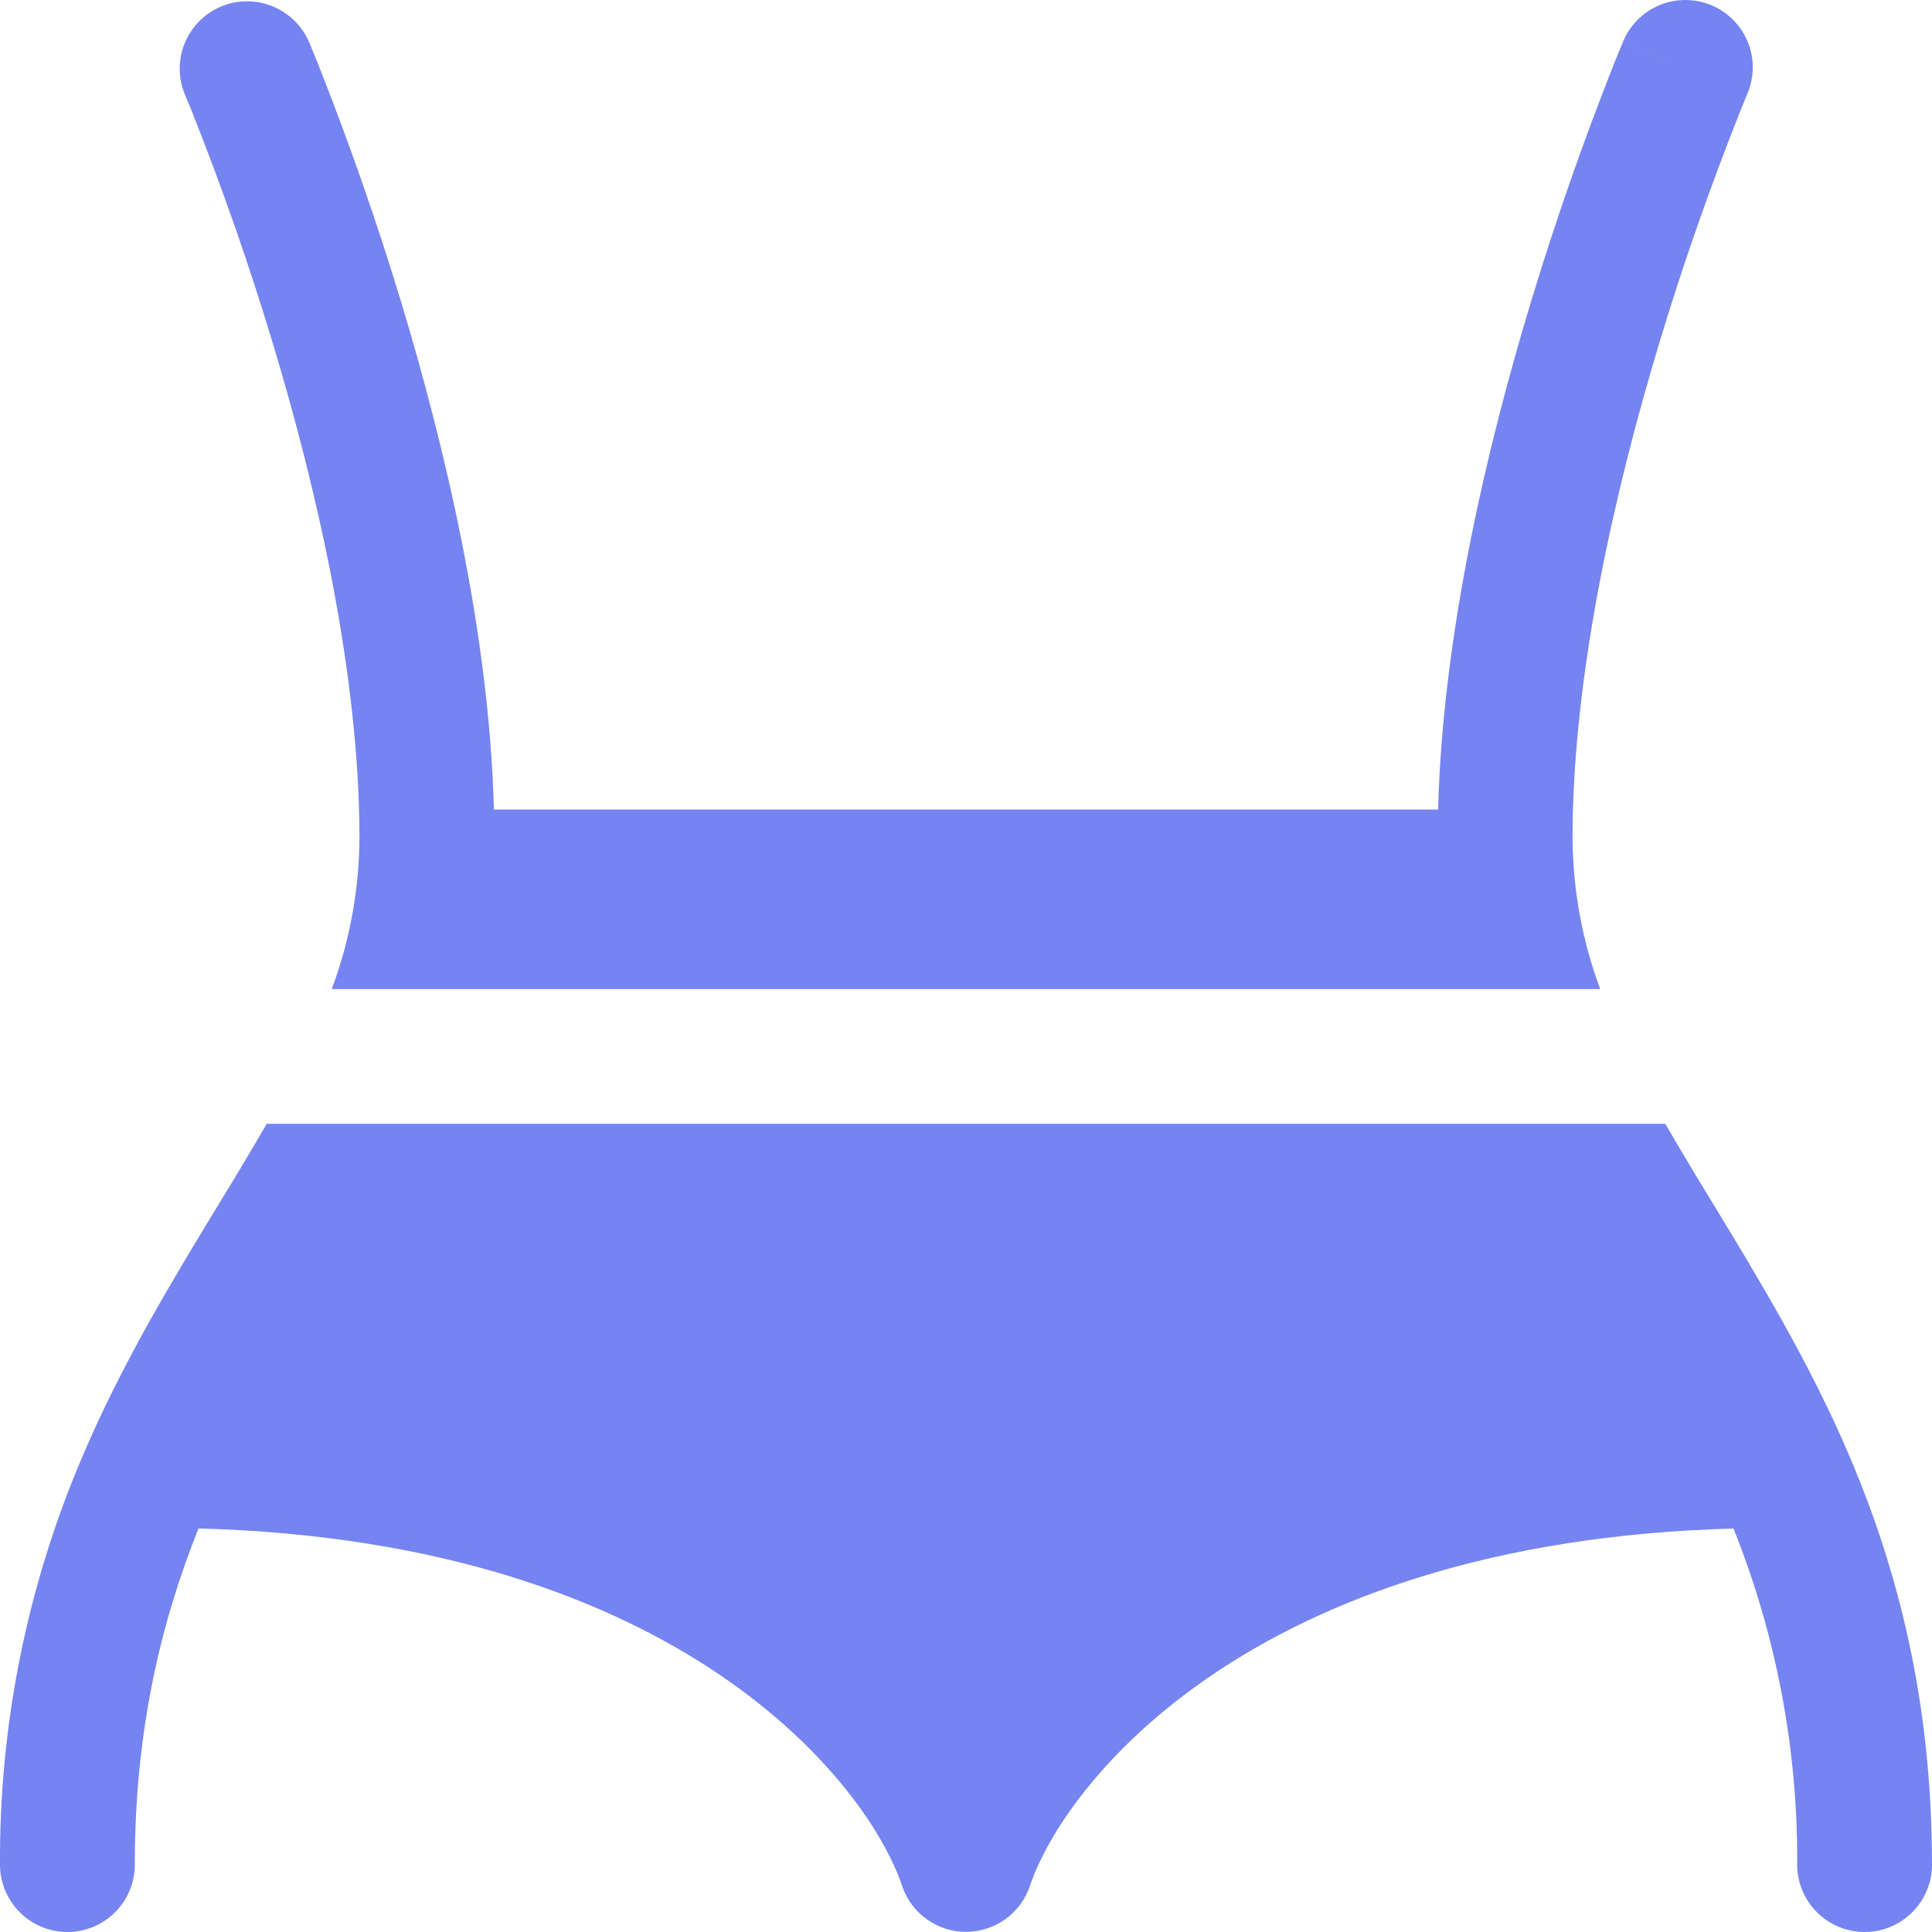 <?xml version="1.0" encoding="UTF-8"?> <svg xmlns="http://www.w3.org/2000/svg" width="36" height="36" viewBox="0 0 36 36" fill="none"><path d="M34.47 27.151C33.728 25.401 32.758 23.807 31.898 22.393C31.603 21.912 31.314 21.428 31.03 20.94H4.97C4.687 21.428 4.397 21.912 4.103 22.393C3.242 23.807 2.272 25.401 1.531 27.151C0.506 29.552 -0.015 32.136 0 34.745C0 35.078 0.133 35.397 0.368 35.632C0.604 35.868 0.923 36 1.256 36C1.589 36 1.909 35.868 2.144 35.632C2.38 35.397 2.512 35.078 2.512 34.745C2.512 32.252 2.997 30.235 3.699 28.48C12.731 28.726 16.19 33.284 16.81 35.142C16.893 35.391 17.053 35.608 17.267 35.761C17.481 35.915 17.737 35.997 18 35.997C18.263 35.997 18.52 35.915 18.733 35.761C18.947 35.608 19.107 35.391 19.191 35.142C19.81 33.284 23.27 28.726 32.301 28.482C33.099 30.473 33.502 32.6 33.488 34.745C33.488 35.078 33.621 35.397 33.856 35.632C34.092 35.868 34.411 36 34.744 36C35.077 36 35.397 35.868 35.632 35.632C35.868 35.397 36 35.078 36 34.745C36 31.708 35.364 29.257 34.47 27.151ZM5.76 0.787C5.629 0.481 5.382 0.239 5.073 0.115C4.764 -0.009 4.418 -0.006 4.112 0.125C3.805 0.256 3.563 0.503 3.439 0.812C3.315 1.121 3.319 1.466 3.45 1.772L3.456 1.789L3.483 1.849L3.584 2.097C4.142 3.502 4.64 4.929 5.077 6.376C5.903 9.108 6.698 12.557 6.698 15.623C6.692 16.581 6.517 17.532 6.182 18.43H29.818C29.483 17.532 29.309 16.581 29.302 15.623C29.302 12.557 30.098 9.108 30.923 6.376C31.36 4.929 31.859 3.502 32.417 2.097L32.517 1.849L32.542 1.789L32.549 1.774V1.771C32.618 1.619 32.655 1.454 32.66 1.287C32.664 1.12 32.635 0.954 32.574 0.798C32.513 0.643 32.422 0.501 32.305 0.381C32.189 0.261 32.05 0.166 31.896 0.1C31.742 0.035 31.577 0.001 31.409 1.06857e-05C31.242 -0.001 31.077 0.032 30.922 0.096C30.768 0.16 30.628 0.255 30.51 0.373C30.393 0.492 30.3 0.633 30.238 0.789C30.238 0.789 30.24 0.787 31.395 1.279L30.238 0.789L30.237 0.795L30.228 0.815L30.198 0.887L30.086 1.16C29.501 2.635 28.978 4.133 28.519 5.651C27.713 8.32 26.883 11.806 26.797 15.084H9.203C9.119 11.804 8.287 8.32 7.482 5.651C7.022 4.133 6.499 2.635 5.914 1.16L5.802 0.887L5.772 0.815L5.764 0.795L5.762 0.79L5.76 0.787Z" fill="#7684F1"></path></svg> 
